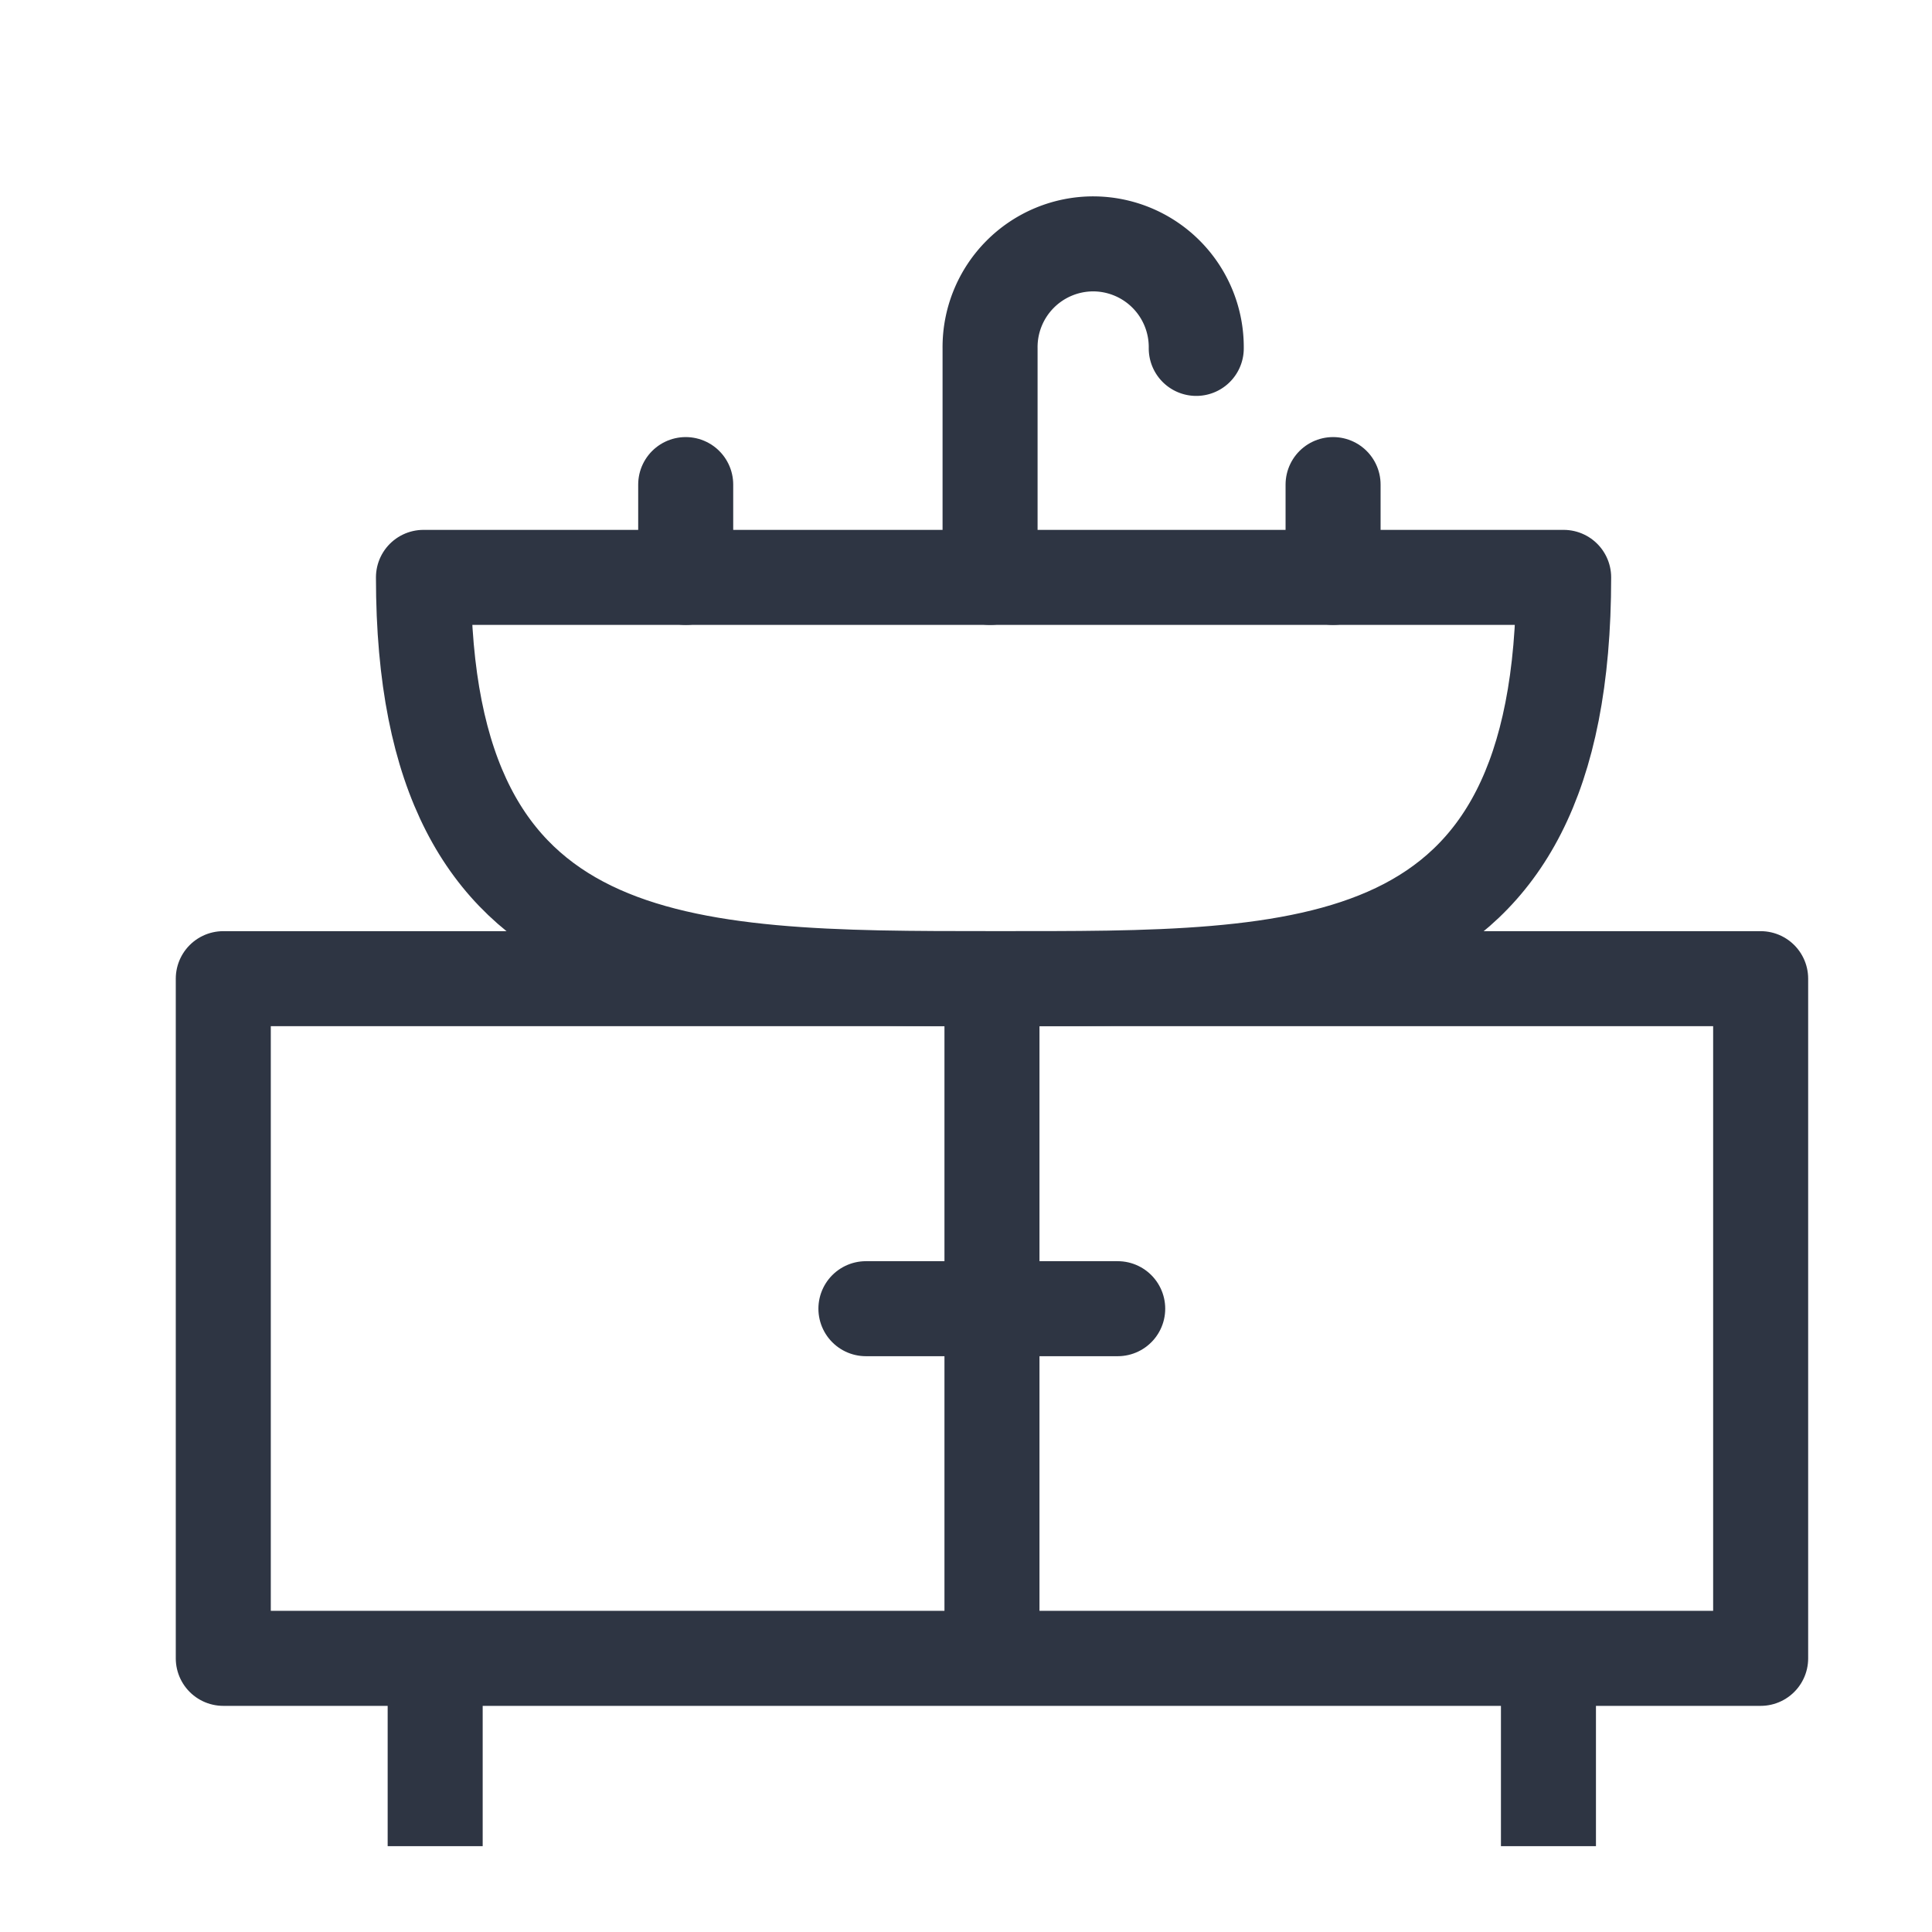 <svg id="icons" xmlns="http://www.w3.org/2000/svg" viewBox="0 0 61 61"><defs><style>.cls-1,.cls-2{fill:none;stroke:#2e3543;stroke-linejoin:round;stroke-width:3px;}.cls-2{stroke-linecap:round;}</style></defs><rect class="cls-1" x="7.05" y="30.9" width="48.54" height="21.46"/><line class="cls-1" x1="31.32" y1="30.9" x2="31.32" y2="51.74"/><line class="cls-2" x1="27.34" y1="41.32" x2="35.29" y2="41.32"/><path class="cls-2" d="M49.37,18.23c0,12.86-8.08,12.67-18,12.67s-18,0-18-12.67Z"/><path class="cls-2" d="M31.26,18.23V11A3.26,3.26,0,0,1,34.52,7.7h0A3.26,3.26,0,0,1,37.77,11"/><line class="cls-2" x1="21.65" y1="18.23" x2="21.65" y2="15.3"/><line class="cls-2" x1="42.09" y1="18.23" x2="42.09" y2="15.3"/><line class="cls-1" x1="13.74" y1="58.29" x2="13.74" y2="52.95"/><line class="cls-1" x1="48.89" y1="58.29" x2="48.89" y2="52.95"/></svg>